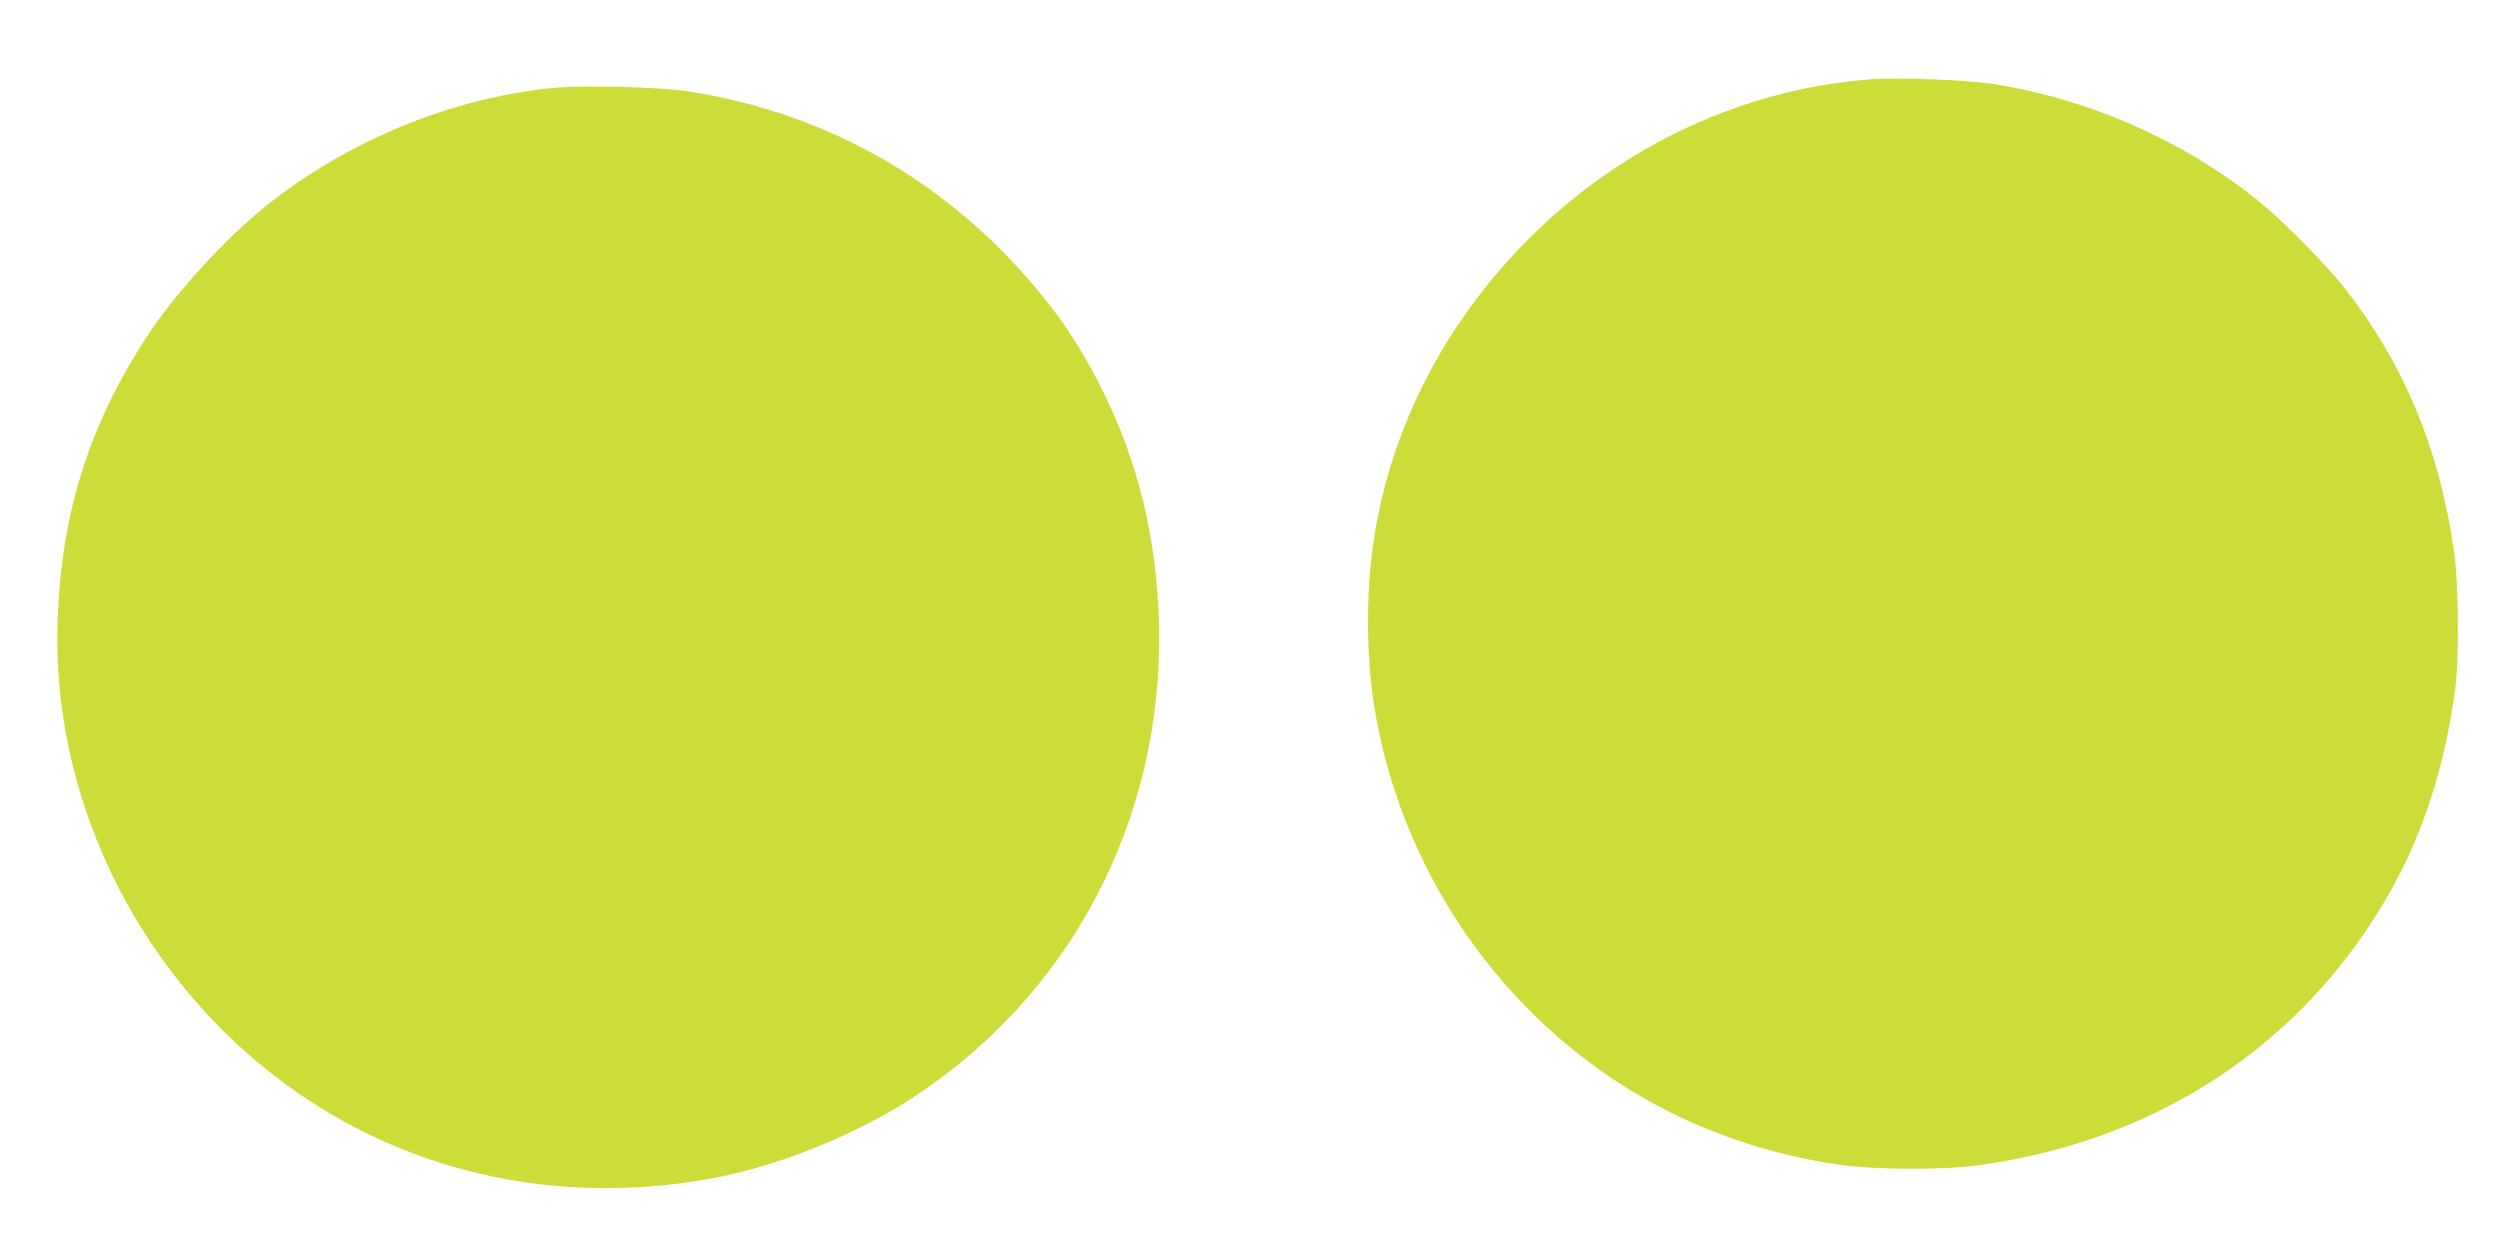 <?xml version="1.0" standalone="no"?>
<!DOCTYPE svg PUBLIC "-//W3C//DTD SVG 20010904//EN"
 "http://www.w3.org/TR/2001/REC-SVG-20010904/DTD/svg10.dtd">
<svg version="1.0" xmlns="http://www.w3.org/2000/svg"
 width="1280pt" height="640pt" viewBox="0 0 1280 640"
 preserveAspectRatio="xMidYMid meet">
<g transform="translate(0,640) scale(0.1,-0.1)"
fill="#cddc39" stroke="none">
<path d="M9580 5994 c-648 -48 -1270 -336 -1745 -809 -432 -430 -708 -961
-799 -1535 -44 -276 -42 -627 5 -896 152 -884 719 -1653 1509 -2048 265 -132
546 -221 851 -267 189 -29 540 -31 729 -5 652 89 1219 364 1655 801 233 234
430 521 560 813 113 255 188 532 227 837 19 151 16 522 -6 680 -73 531 -258
976 -569 1369 -96 121 -320 346 -437 440 -390 312 -872 522 -1363 597 -129 20
-482 33 -617 23z"/>
<path d="M2825 5949 c-521 -53 -1046 -270 -1465 -605 -209 -168 -463 -446
-606 -664 -297 -454 -440 -906 -459 -1456 -32 -882 384 -1763 1097 -2322 638
-499 1450 -689 2275 -531 316 60 697 213 978 391 832 529 1313 1439 1289 2438
-10 439 -107 839 -293 1209 -134 267 -275 463 -495 690 -439 450 -995 736
-1621 833 -149 23 -548 33 -700 17z"/>
</g>
</svg>
